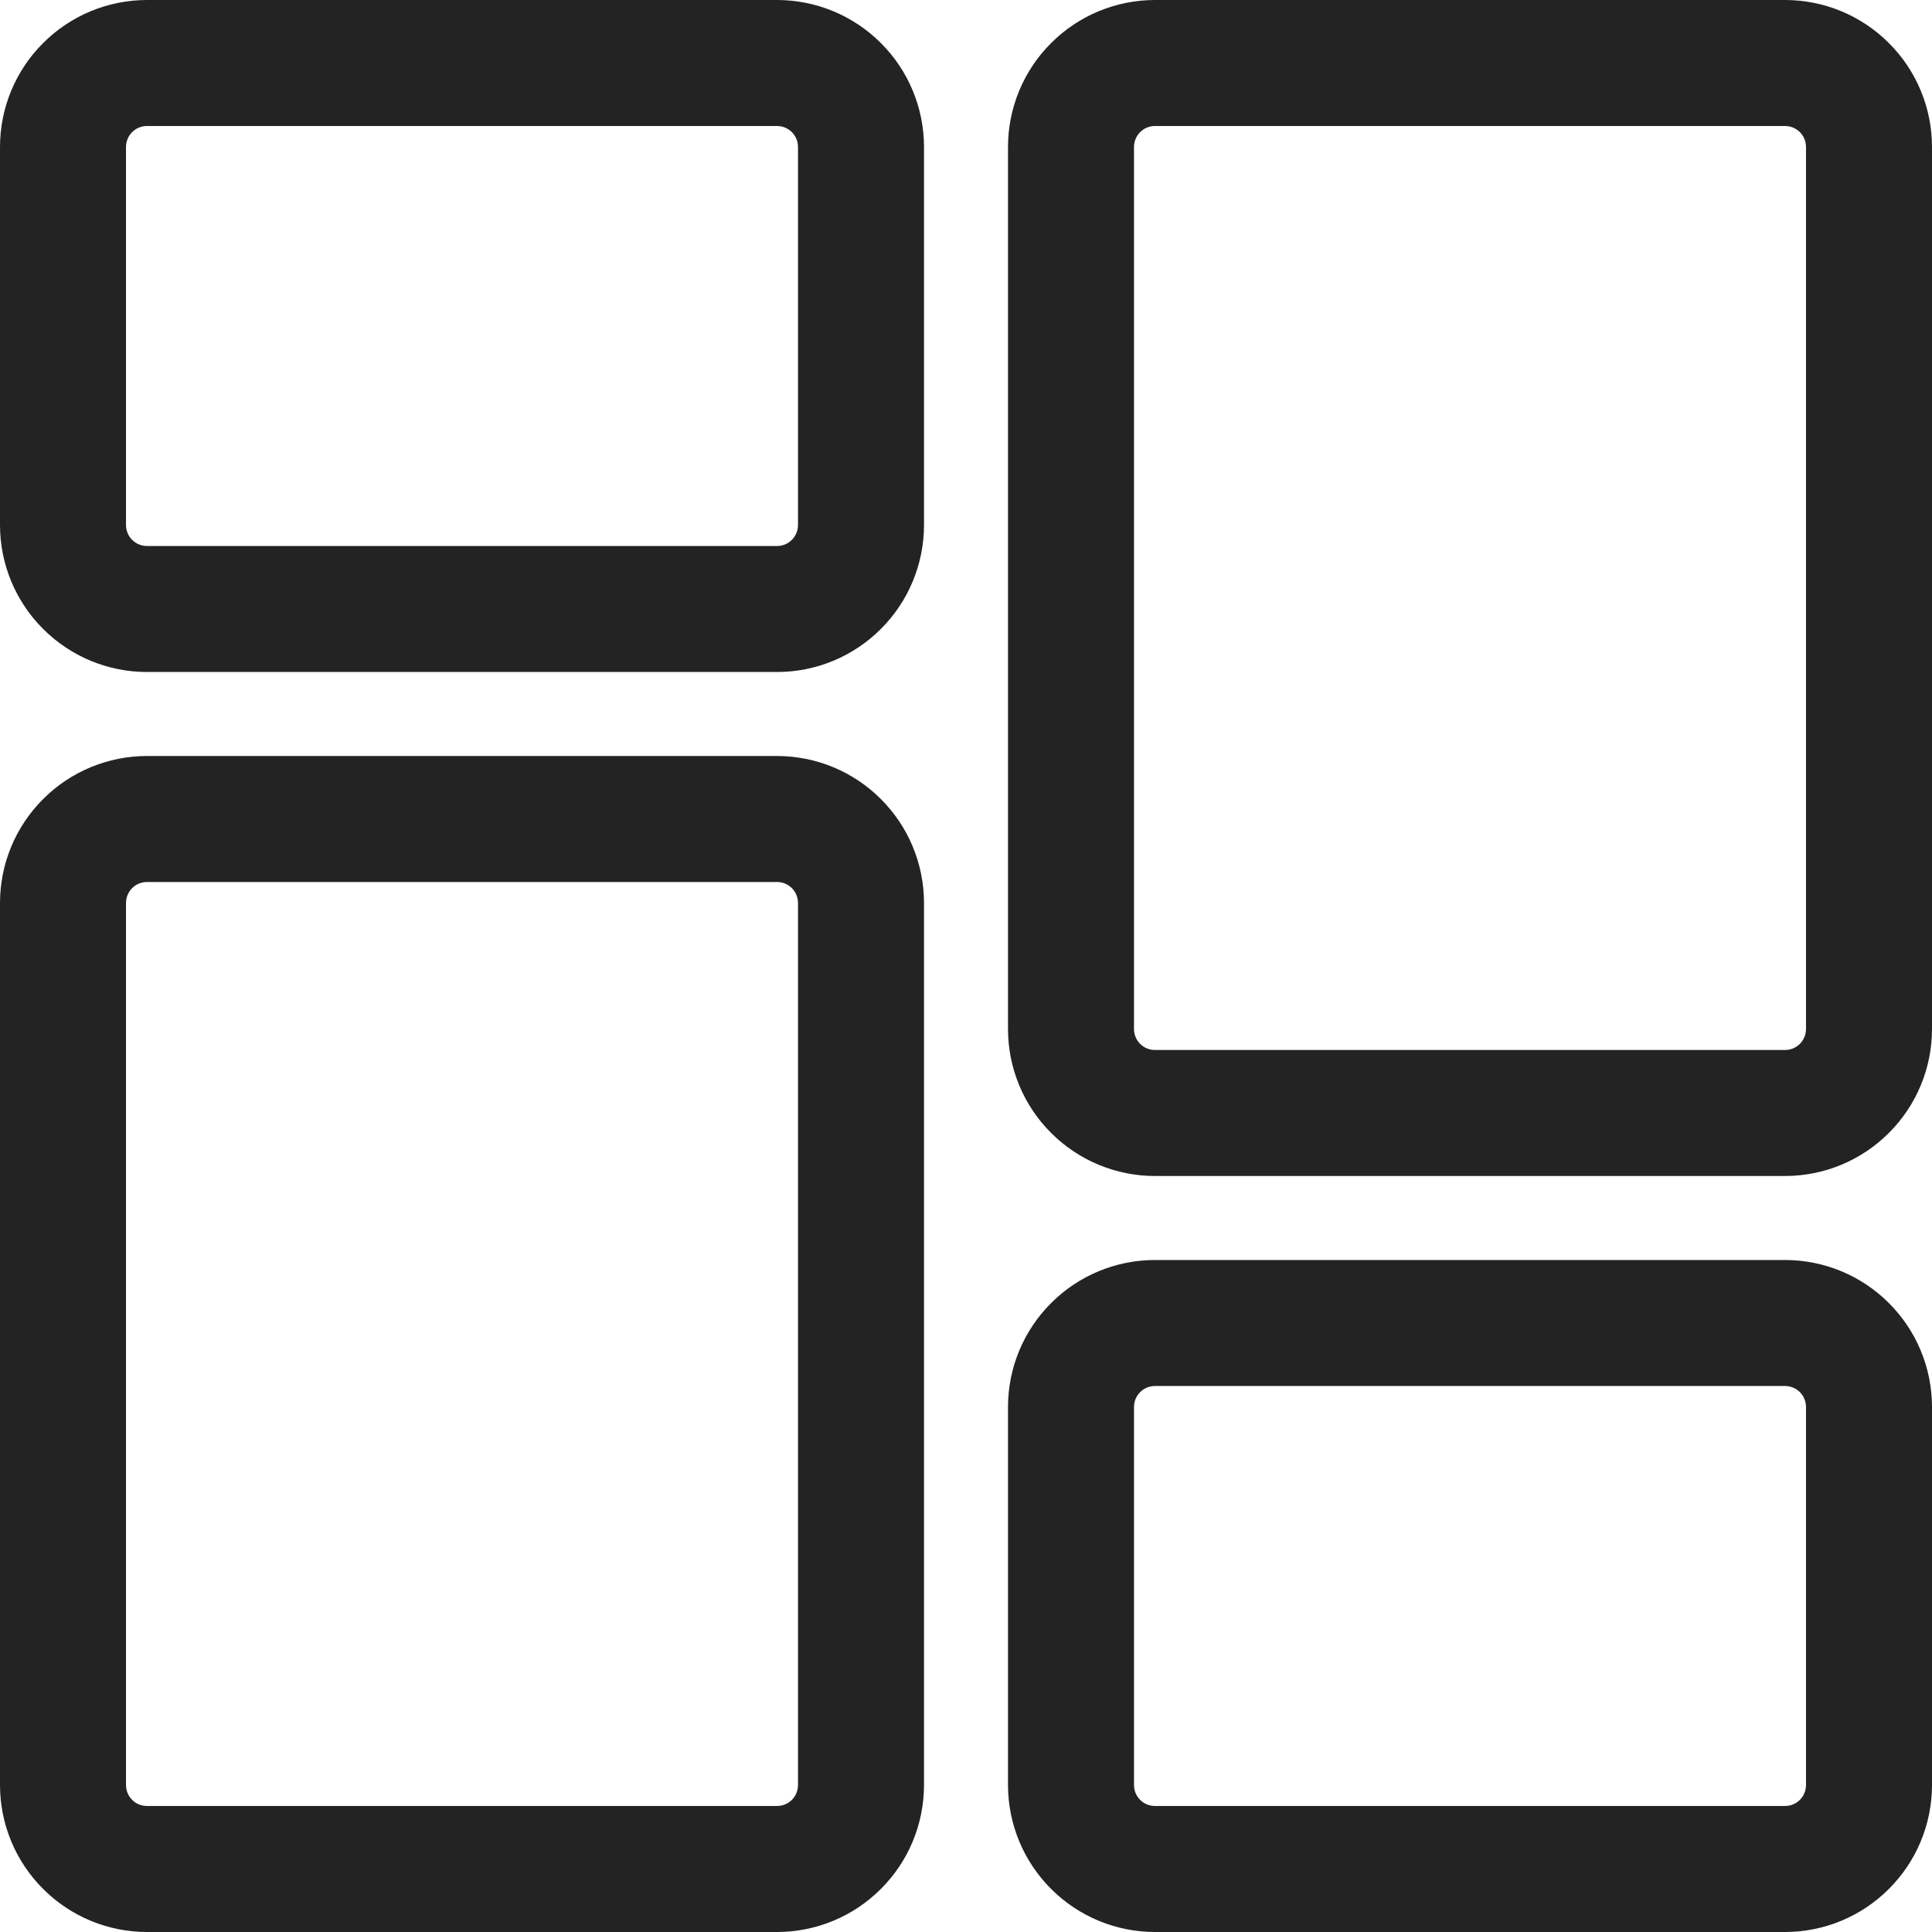 <svg width="23" height="23" viewBox="0 0 23 23" fill="none" xmlns="http://www.w3.org/2000/svg">
<path d="M9.25 8H1.75C1.286 8 0.841 7.816 0.513 7.487C0.184 7.159 0 6.714 0 6.25L0 1.75C0 1.286 0.184 0.841 0.513 0.513C0.841 0.184 1.286 0 1.75 0L9.25 0C9.714 0 10.159 0.184 10.487 0.513C10.816 0.841 11 1.286 11 1.75V6.25C11 6.714 10.816 7.159 10.487 7.487C10.159 7.816 9.714 8 9.25 8ZM1.75 1.5C1.684 1.5 1.62 1.526 1.573 1.573C1.526 1.62 1.5 1.684 1.5 1.75V6.25C1.5 6.316 1.526 6.38 1.573 6.427C1.62 6.474 1.684 6.5 1.75 6.5H9.25C9.316 6.5 9.38 6.474 9.427 6.427C9.474 6.38 9.5 6.316 9.5 6.25V1.75C9.5 1.684 9.474 1.62 9.427 1.573C9.38 1.526 9.316 1.5 9.25 1.5H1.75Z" fill="#232323"/>
<path d="M9.25 23H1.75C1.286 23 0.841 22.816 0.513 22.487C0.184 22.159 0 21.714 0 21.25L0 10.75C0 10.286 0.184 9.841 0.513 9.513C0.841 9.184 1.286 9 1.75 9H9.25C9.714 9 10.159 9.184 10.487 9.513C10.816 9.841 11 10.286 11 10.75V21.25C11 21.714 10.816 22.159 10.487 22.487C10.159 22.816 9.714 23 9.25 23ZM1.75 10.5C1.684 10.5 1.62 10.526 1.573 10.573C1.526 10.62 1.5 10.684 1.5 10.75V21.25C1.5 21.316 1.526 21.38 1.573 21.427C1.62 21.474 1.684 21.5 1.75 21.5H9.25C9.316 21.5 9.38 21.474 9.427 21.427C9.474 21.38 9.5 21.316 9.5 21.25V10.75C9.5 10.684 9.474 10.62 9.427 10.573C9.38 10.526 9.316 10.5 9.25 10.5H1.75Z" fill="#232323"/>
<path d="M21.25 23H13.75C13.286 23 12.841 22.816 12.513 22.487C12.184 22.159 12 21.714 12 21.25V16.75C12 16.286 12.184 15.841 12.513 15.513C12.841 15.184 13.286 15 13.75 15H21.25C21.714 15 22.159 15.184 22.487 15.513C22.816 15.841 23 16.286 23 16.75V21.25C23 21.714 22.816 22.159 22.487 22.487C22.159 22.816 21.714 23 21.25 23ZM13.75 16.5C13.684 16.5 13.62 16.526 13.573 16.573C13.526 16.62 13.5 16.684 13.5 16.75V21.25C13.5 21.316 13.526 21.38 13.573 21.427C13.62 21.474 13.684 21.5 13.75 21.5H21.25C21.316 21.5 21.38 21.474 21.427 21.427C21.474 21.38 21.5 21.316 21.5 21.25V16.75C21.5 16.684 21.474 16.62 21.427 16.573C21.38 16.526 21.316 16.5 21.25 16.5H13.75Z" fill="#232323"/>
<path d="M21.25 14H13.75C13.286 14 12.841 13.816 12.513 13.487C12.184 13.159 12 12.714 12 12.25V1.75C12 1.286 12.184 0.841 12.513 0.513C12.841 0.184 13.286 0 13.75 0L21.25 0C21.714 0 22.159 0.184 22.487 0.513C22.816 0.841 23 1.286 23 1.75V12.25C23 12.714 22.816 13.159 22.487 13.487C22.159 13.816 21.714 14 21.25 14ZM13.75 1.5C13.684 1.5 13.62 1.526 13.573 1.573C13.526 1.62 13.5 1.684 13.5 1.75V12.25C13.5 12.316 13.526 12.38 13.573 12.427C13.62 12.474 13.684 12.5 13.75 12.5H21.25C21.316 12.5 21.38 12.474 21.427 12.427C21.474 12.38 21.5 12.316 21.5 12.25V1.75C21.5 1.684 21.474 1.62 21.427 1.573C21.38 1.526 21.316 1.5 21.25 1.5H13.75Z" fill="#232323"/>
</svg>

